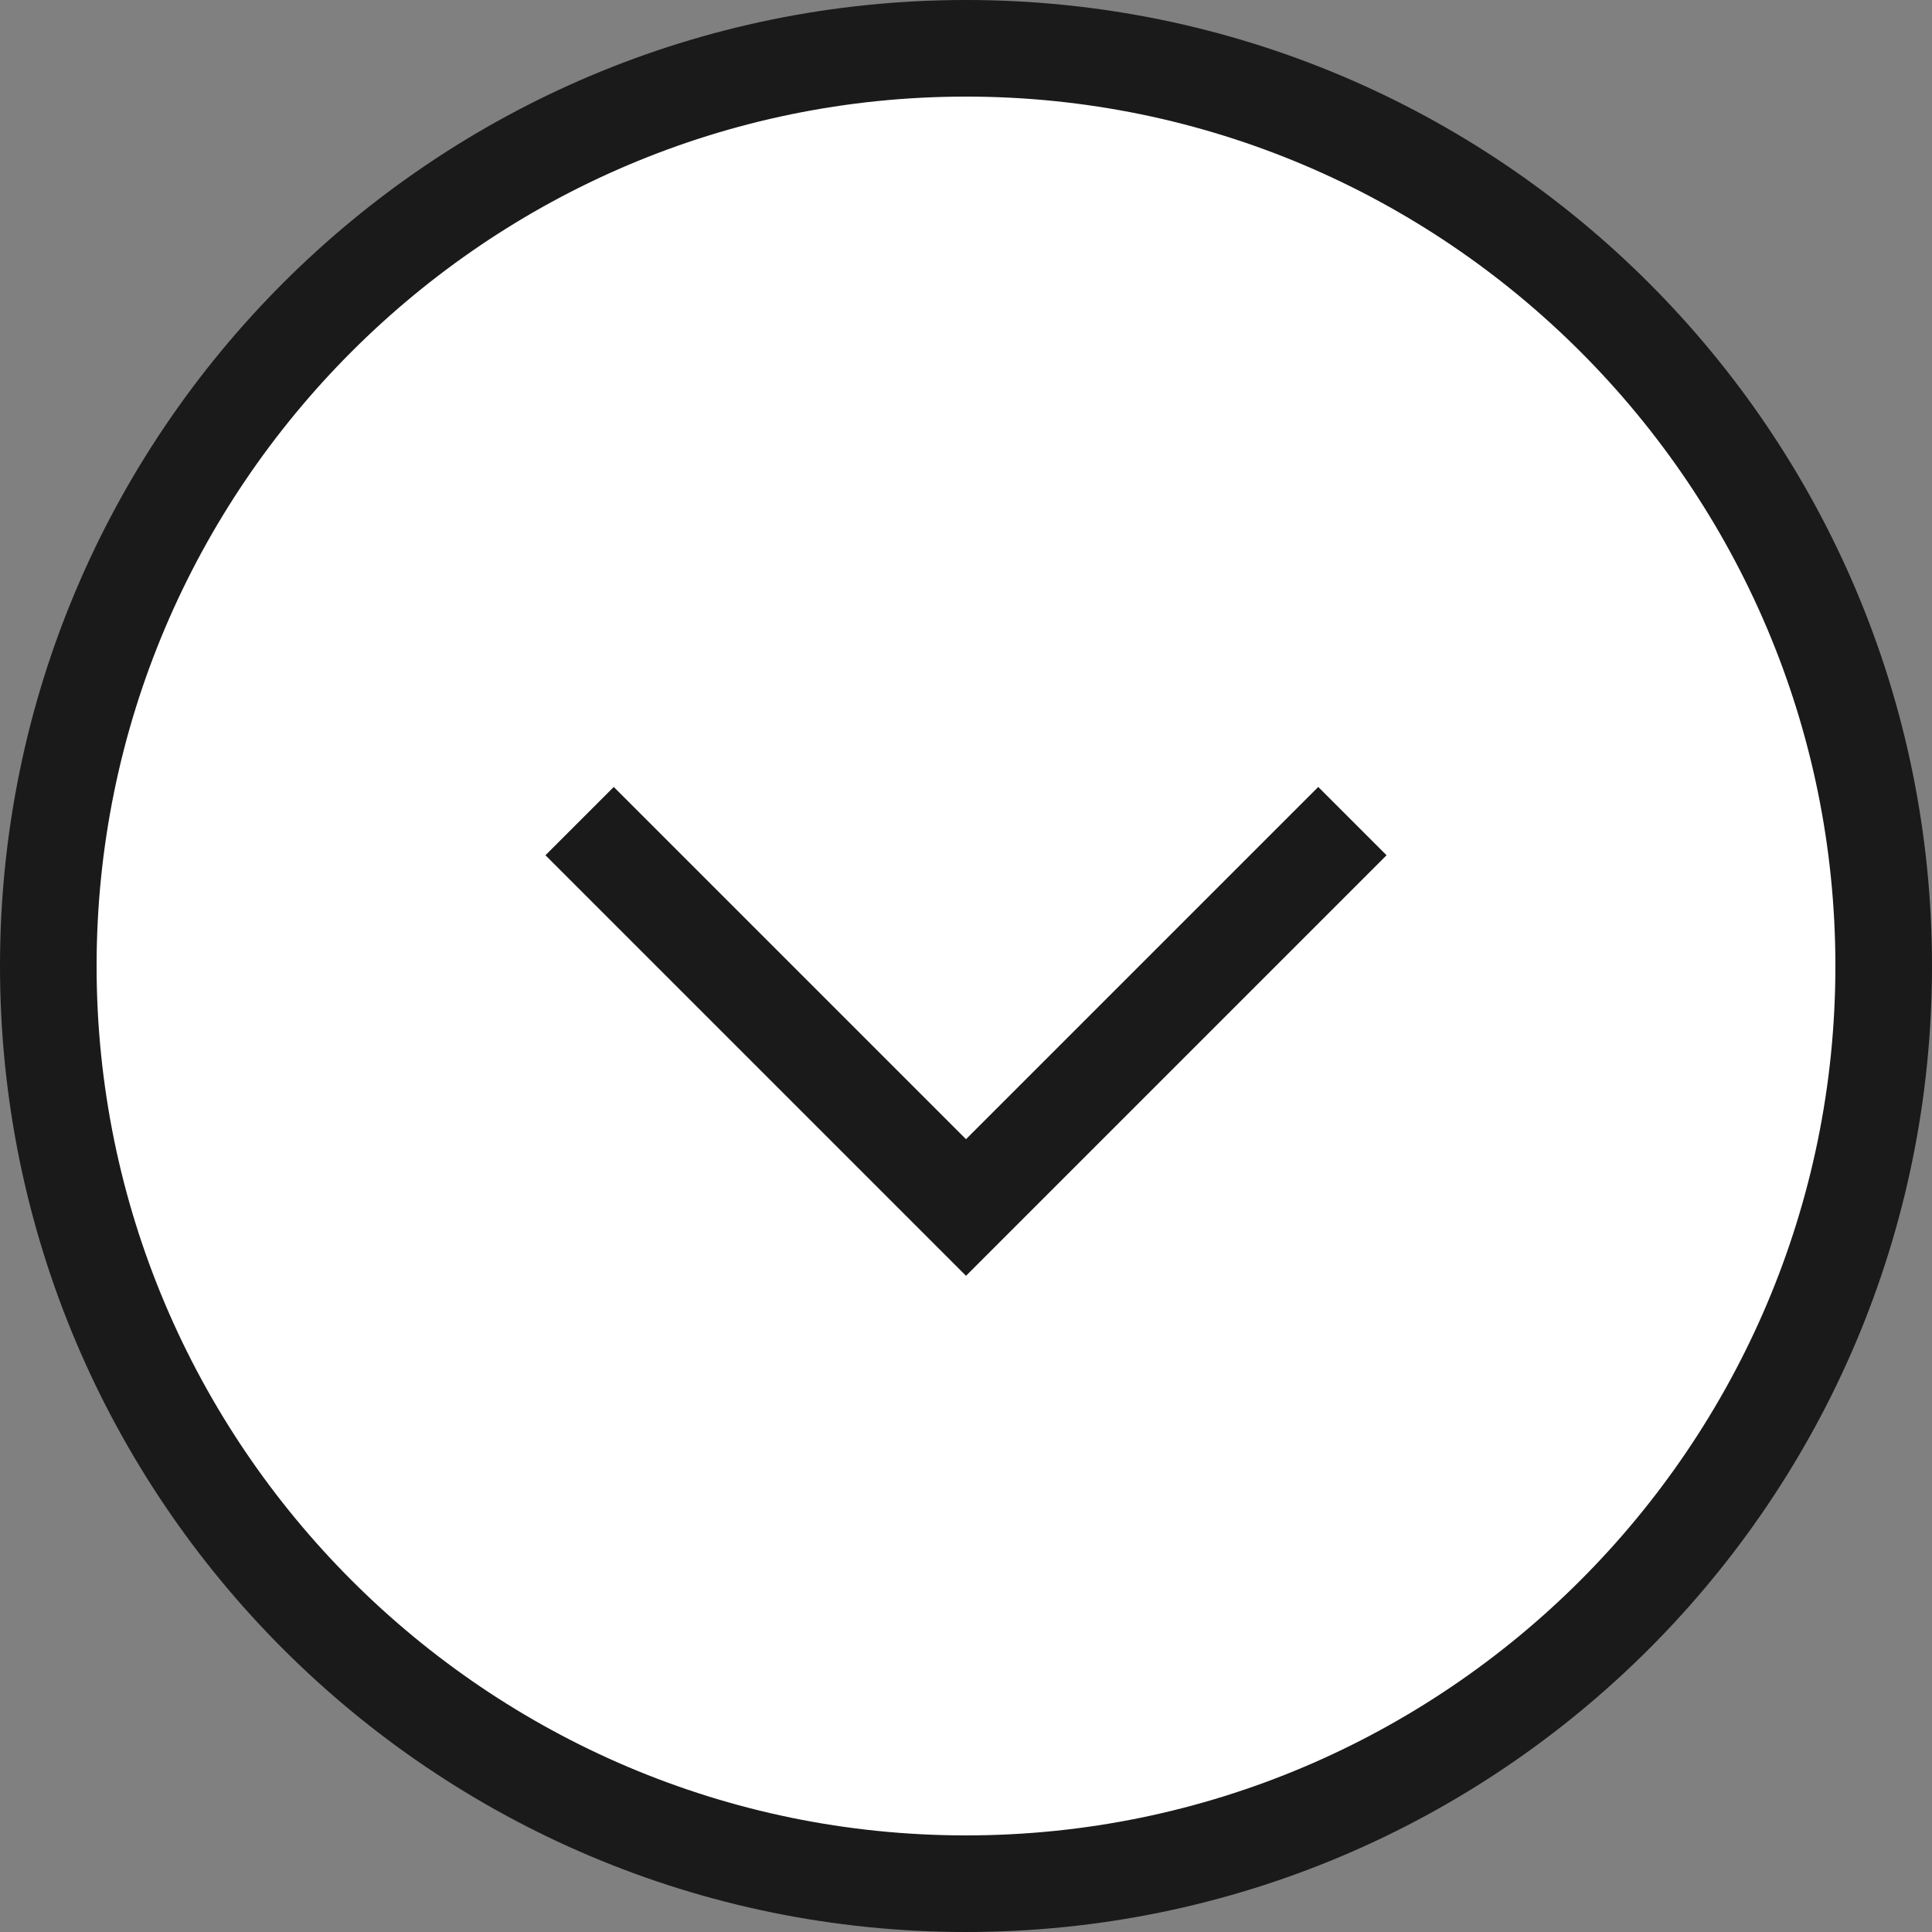 <?xml version="1.0" encoding="UTF-8"?>
<svg id="_レイヤー_1" data-name="レイヤー_1" xmlns="http://www.w3.org/2000/svg" version="1.1" viewBox="0 0 20 20">
  <rect x="0" y="0" width="20" height="20" fill="#808080" stroke="none"/>
  <!-- Generator: Adobe Illustrator 29.4.0, SVG Export Plug-In . SVG Version: 2.1.0 Build 152)  -->
  <defs>
    <style>
      .st0 {
        fill: #fff;
      }

      .st1 {
        fill: none;
        stroke: #1a1a1a;
        stroke-miterlimit: 10;
      }

      .st2 {
        fill: #1a1a1a;
      }
    </style>
  </defs>
  <g>
    <path class="st0" d="M10,19.5C4.76,19.5.5,15.24.5,10S4.76.5,10,.5s9.5,4.26,9.5,9.5-4.26,9.5-9.5,9.5Z"/>
    <path class="st2" d="M10,1c4.96,0,9,4.04,9,9s-4.04,9-9,9S1,14.96,1,10,5.04,1,10,1M10,0C4.48,0,0,4.48,0,10s4.48,10,10,10,10-4.48,10-10S15.52,0,10,0h0Z"/>
  </g>
  <polyline class="st1" points="14 8.5 10 12.5 6 8.5"/>
</svg>
